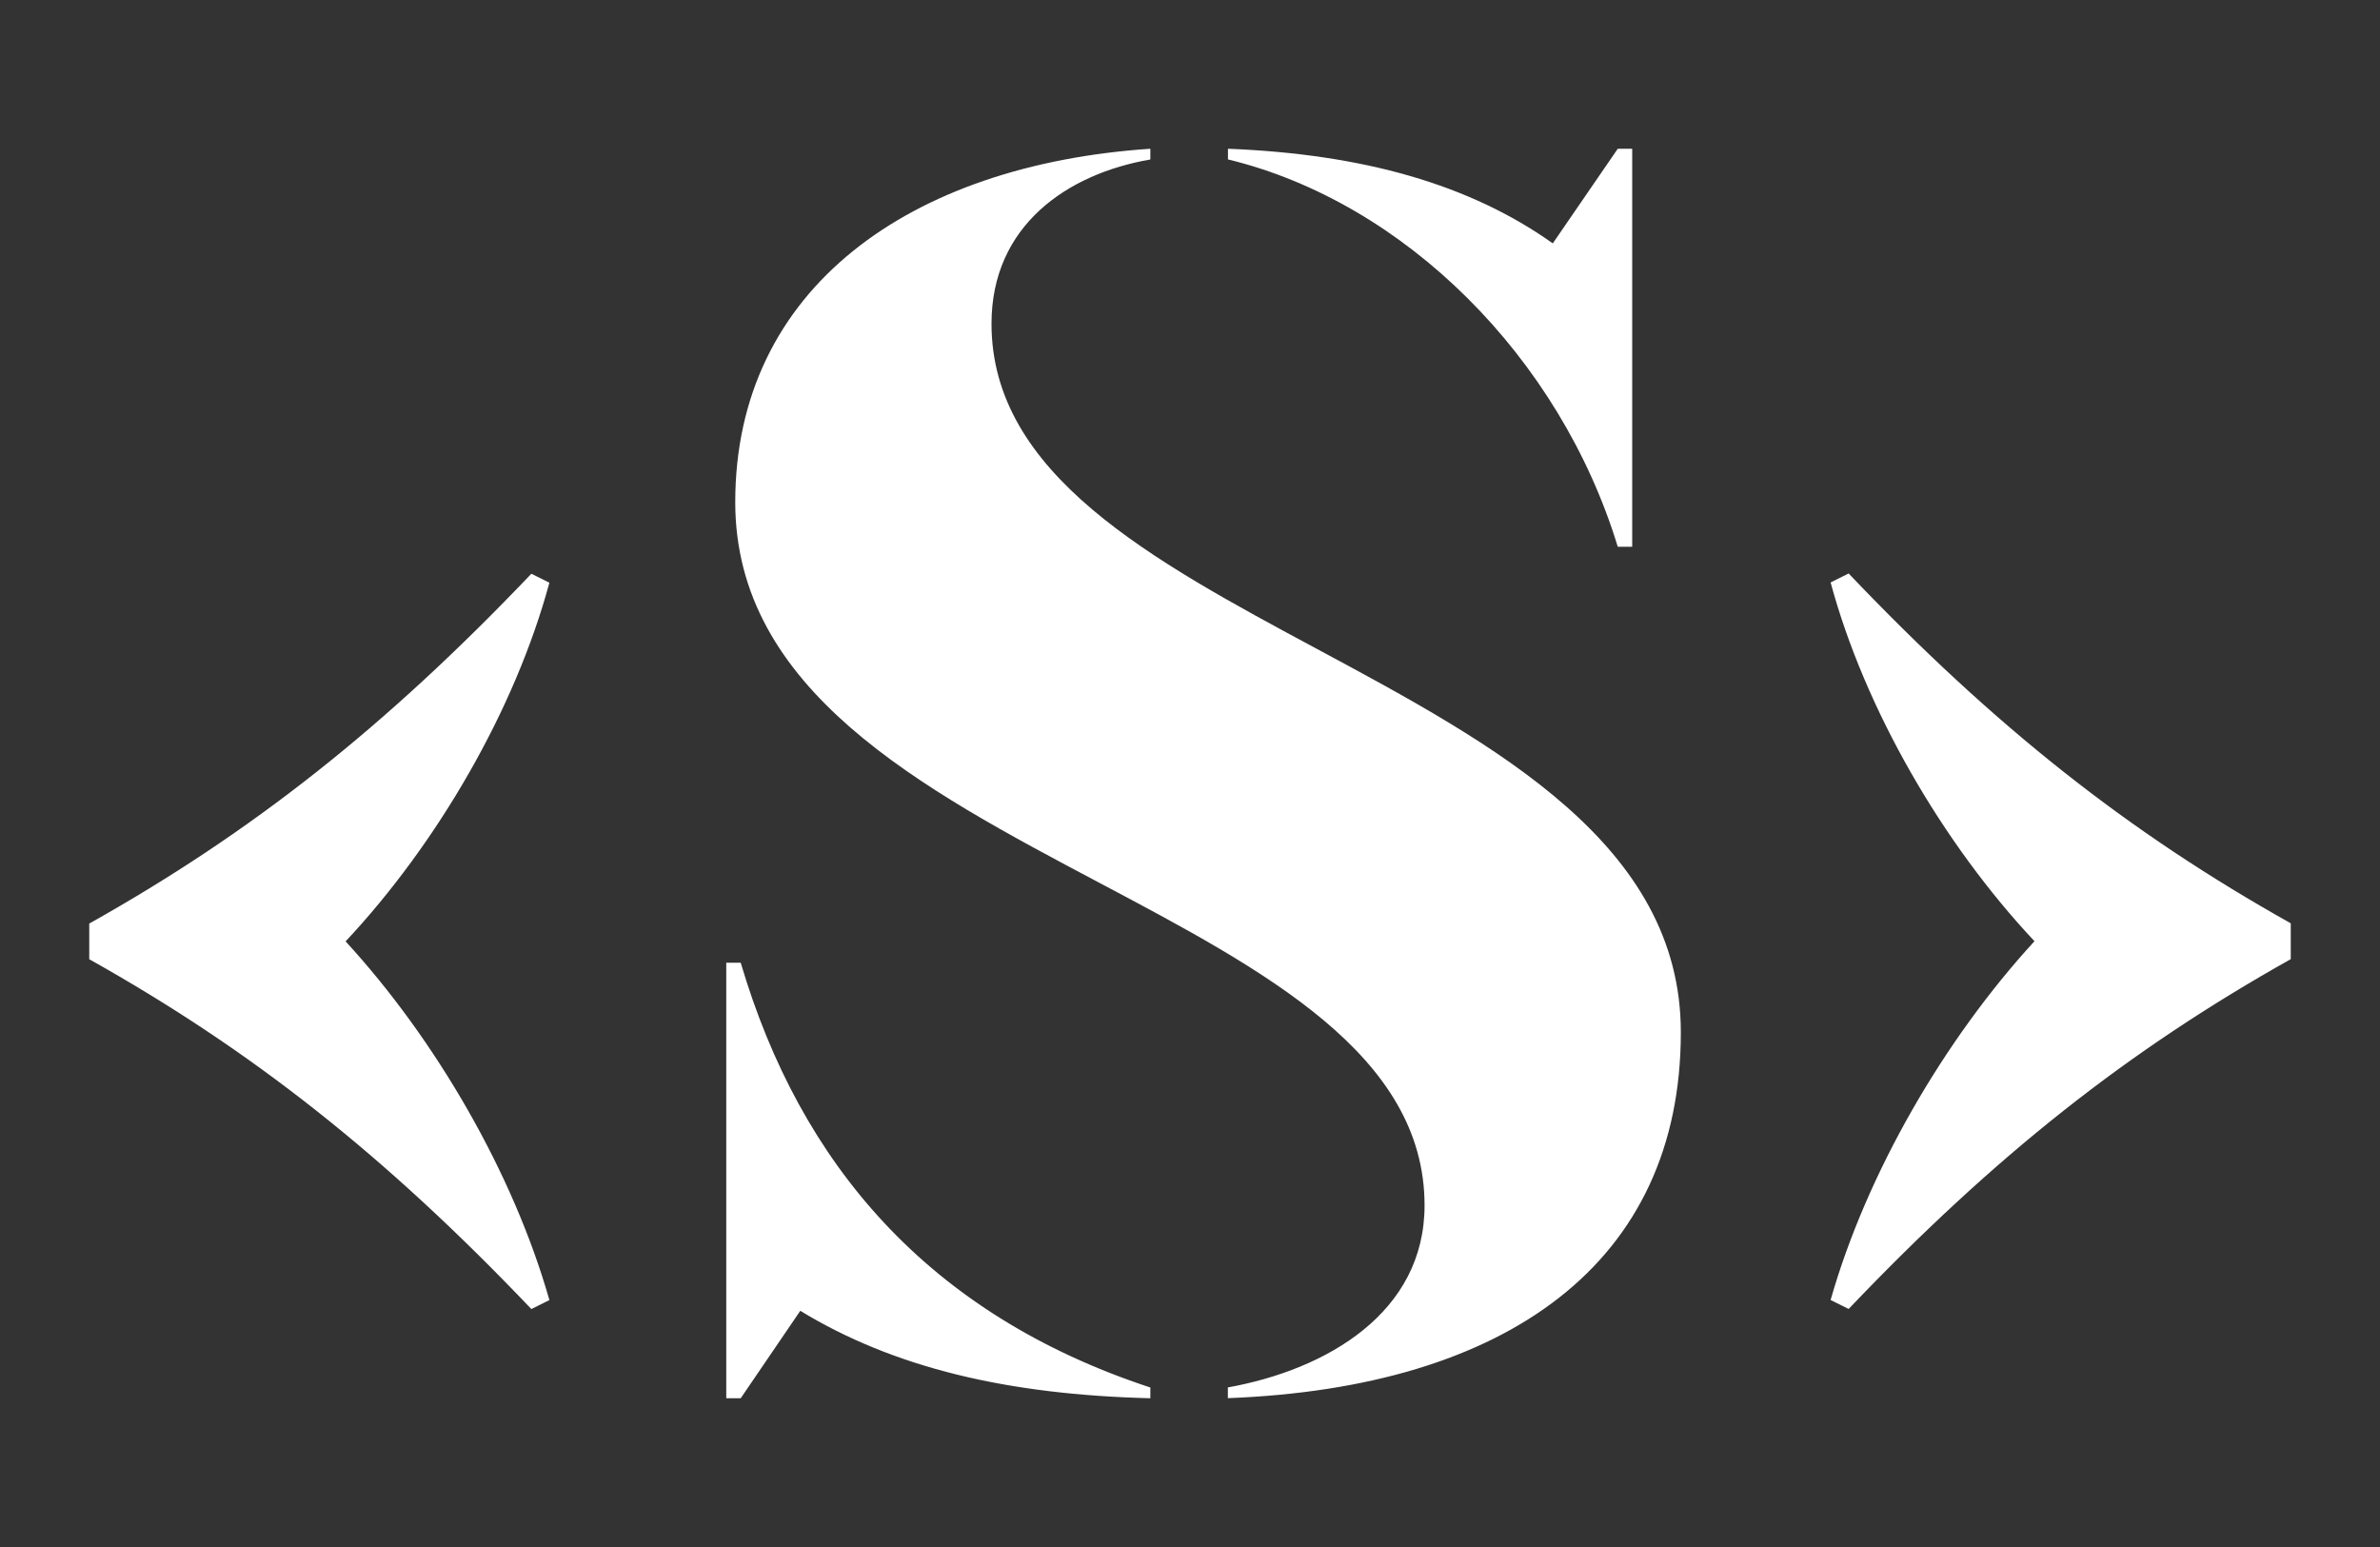<svg xmlns="http://www.w3.org/2000/svg" width="160" height="104" fill="none"><rect width="100%" height="100%" fill="#333333" stroke="none"/><g clip-path="url(#a)"><path fill="#fff" fill-rule="evenodd" d="M77.334 93.278V94c-9.586-.239-17.23-2.04-23.533-5.878L49.796 94h-.972V64.719h.972C53.8 78.277 62.409 88.361 77.334 93.278Zm35.663-23.88c0 15.478-11.648 23.88-30.451 24.596v-.722c6.671-1.2 13.223-5.042 13.223-12.239 0-10.11-10.742-15.797-21.883-21.696-11.998-6.353-24.458-12.951-24.458-25.582C49.434 19.362 61.203 11.08 77.334 10v.722c-5.58.96-10.678 4.44-10.678 11.04 0 10.11 10.742 15.88 21.882 21.865 11.999 6.446 24.459 13.14 24.459 25.77ZM82.552 10.715V10c9.097.358 16.257 2.399 21.837 6.361L108.757 10h.971v26.757h-.971c-3.879-12.722-14.315-23.159-26.205-26.04ZM36.934 87.4c-2.424-8.518-7.633-17.514-13.7-24.113 6.181-6.6 11.397-15.595 13.7-24.114l-1.212-.602C25.895 48.888 16.919 55.965 6 62.088v2.398c10.919 6.117 19.895 13.2 29.722 23.517l1.212-.603ZM154 64.48v-2.41c-10.919-6.117-19.895-13.2-29.722-23.517l-1.212.603c2.304 8.52 7.516 17.52 13.705 24.119-6.062 6.6-11.28 15.598-13.705 24.12l1.212.602C134.105 77.68 143.081 70.603 154 64.48Z" clip-rule="evenodd"/></g><defs><clipPath id="a"><path fill="#fff" d="M0 0h160v104H0z"/></clipPath></defs></svg>